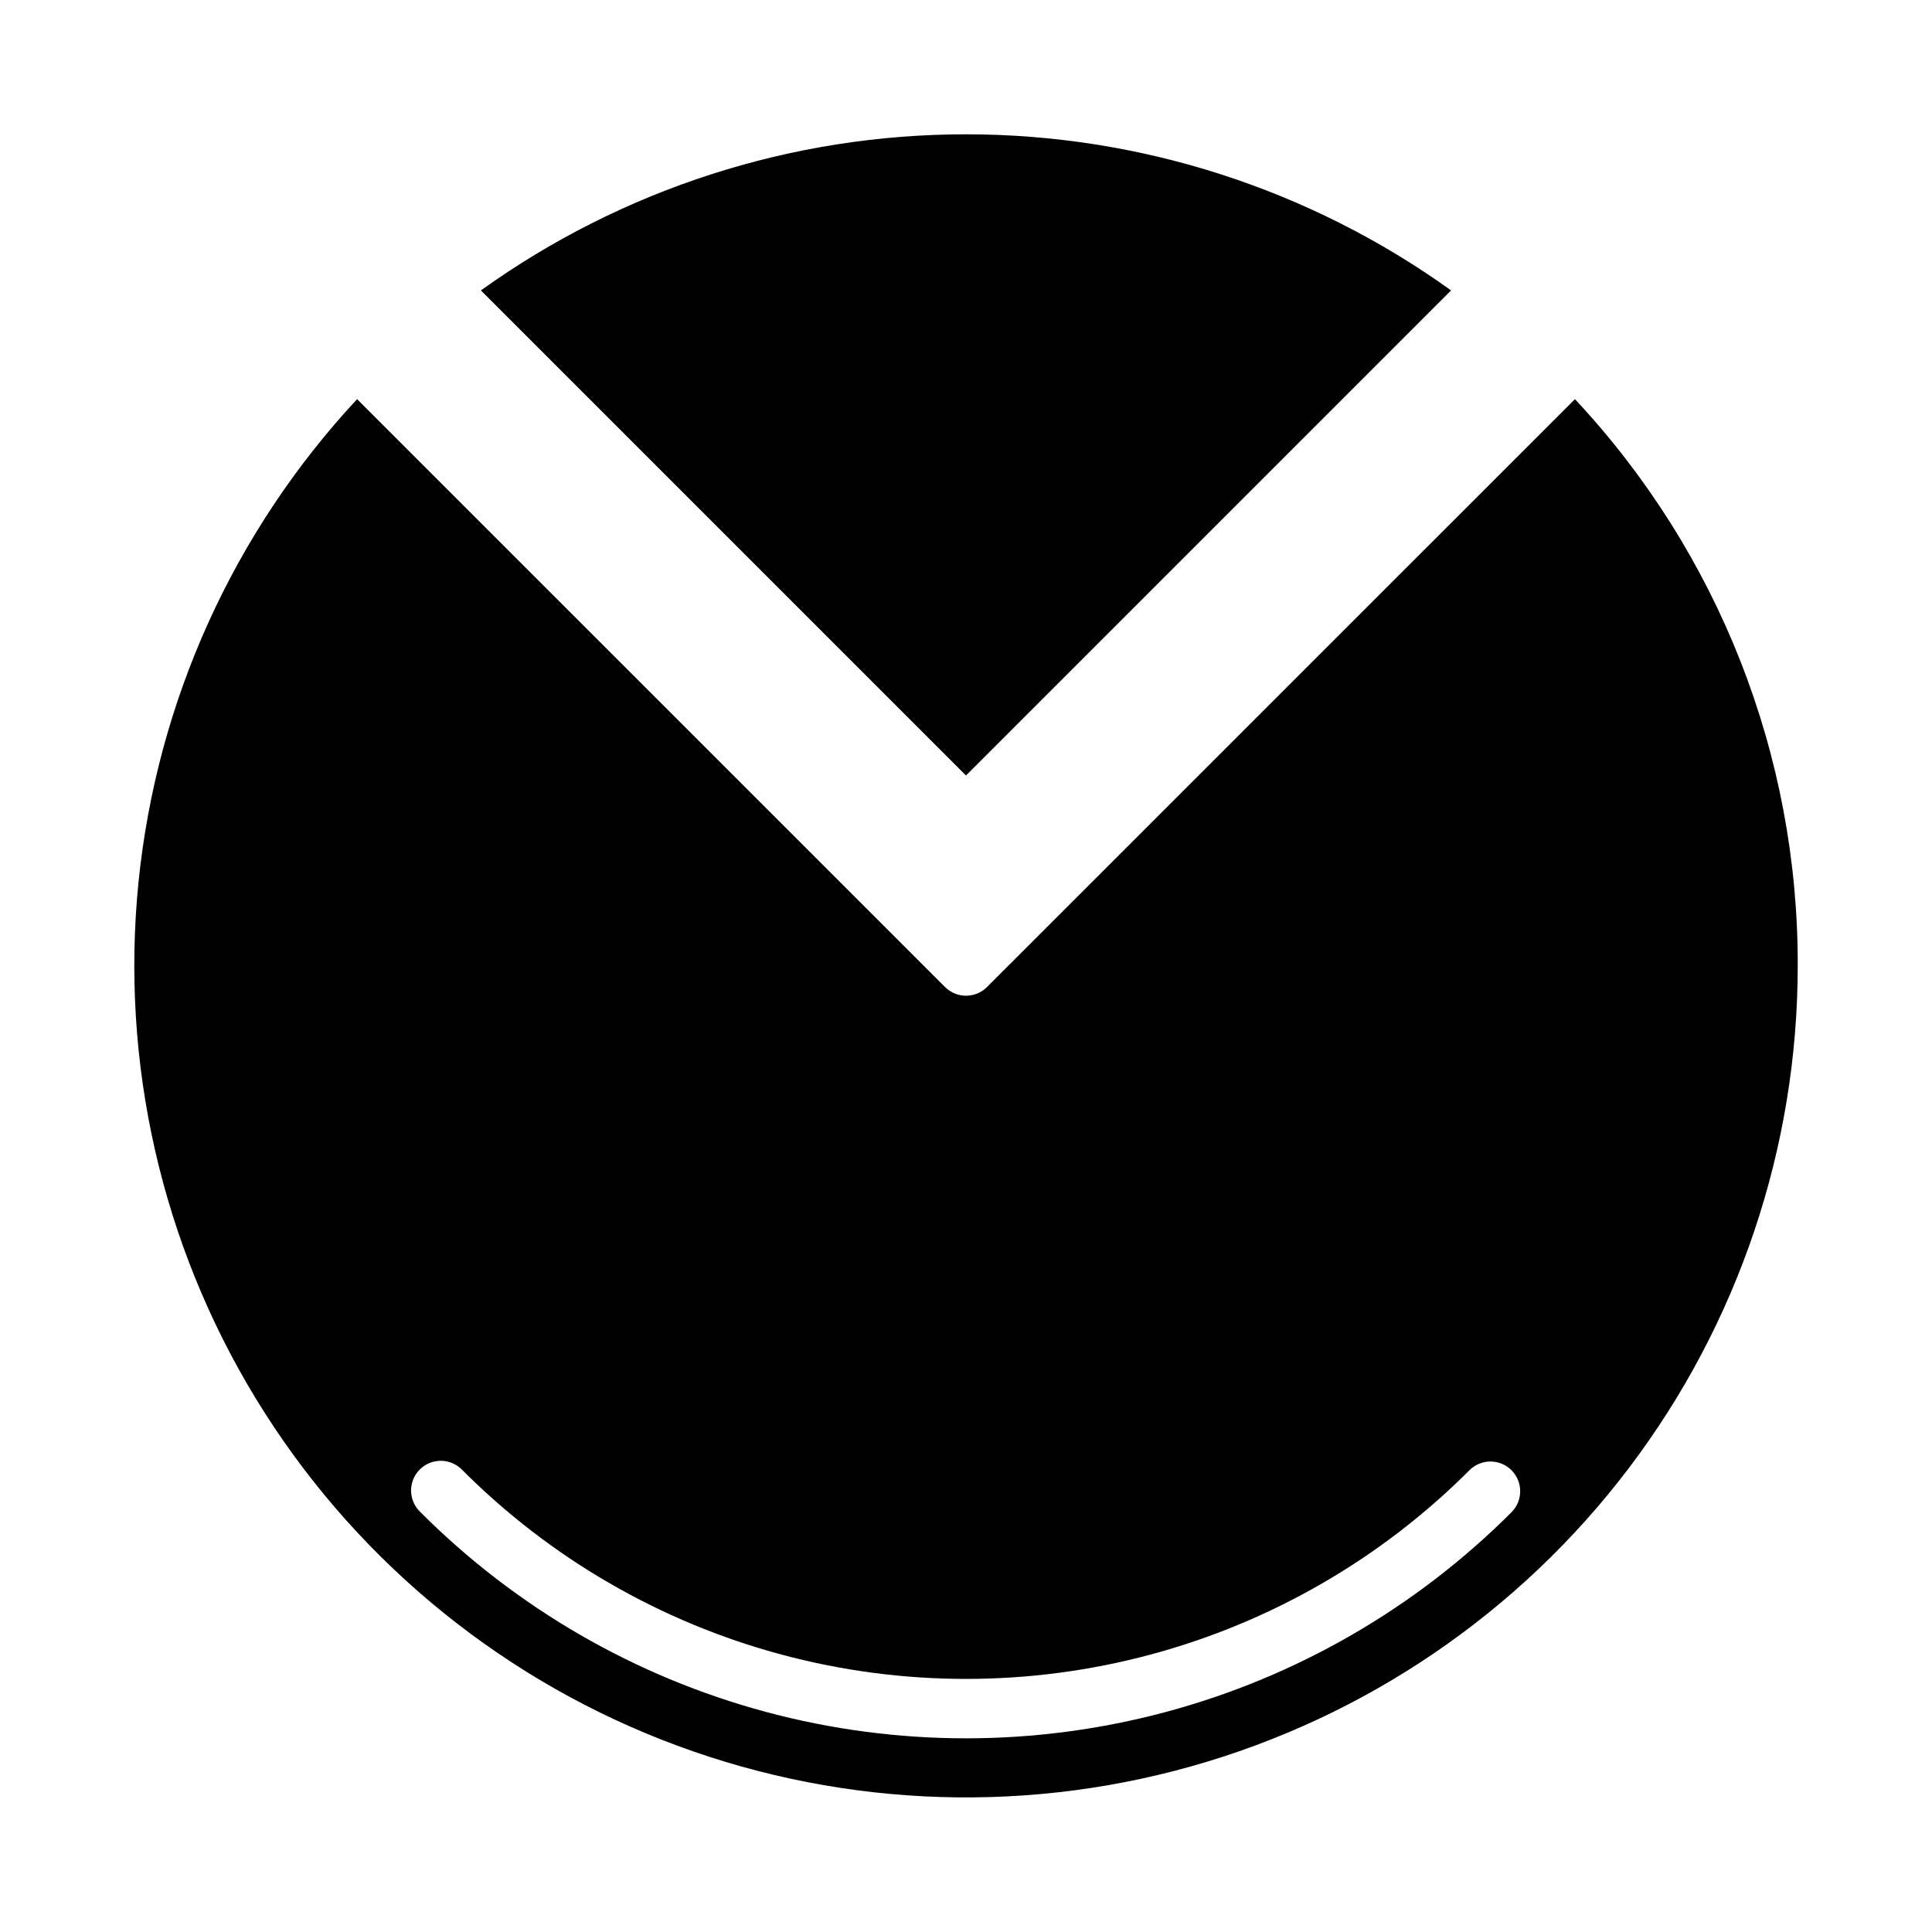 <?xml version="1.0" encoding="UTF-8"?>
<!-- Uploaded to: ICON Repo, www.svgrepo.com, Generator: ICON Repo Mixer Tools -->
<svg fill="#000000" width="800px" height="800px" version="1.1" viewBox="144 144 512 512" xmlns="http://www.w3.org/2000/svg">
 <g>
  <path d="m561.38 249.78-155.81 155.79c-3.074 3.074-8.055 3.074-11.129 0l-155.81-155.79c-32.738 35.188-53.074 80.113-57.918 127.93-4.84 47.816 6.078 95.906 31.098 136.95 25.02 41.035 62.77 72.77 107.49 90.367 44.727 17.598 93.98 20.094 140.25 7.109 46.277-12.984 87.039-40.738 116.08-79.035 29.039-38.297 44.77-85.035 44.785-133.1 0.172-55.77-20.945-109.5-59.039-150.22zm-16.719 294.88c-25.375 25.43-57 43.719-91.695 53.031-34.695 9.309-71.23 9.309-105.93 0-34.695-9.312-66.32-27.602-91.691-53.031-1.52-1.469-2.387-3.484-2.406-5.594-0.016-2.113 0.812-4.144 2.309-5.637 1.492-1.492 3.523-2.324 5.633-2.305 2.113 0.02 4.129 0.883 5.594 2.402 23.418 23.477 52.613 40.363 84.637 48.957 32.027 8.594 65.75 8.594 97.777 0 32.023-8.594 61.219-25.48 84.637-48.957 3.09-2.984 8-2.941 11.035 0.098 3.035 3.035 3.078 7.945 0.098 11.035z"/>
  <path d="m528.55 220.96c-37.465-26.898-82.426-41.367-128.55-41.367-46.125 0-91.086 14.469-128.55 41.367l128.55 128.55z"/>
 </g>
</svg>